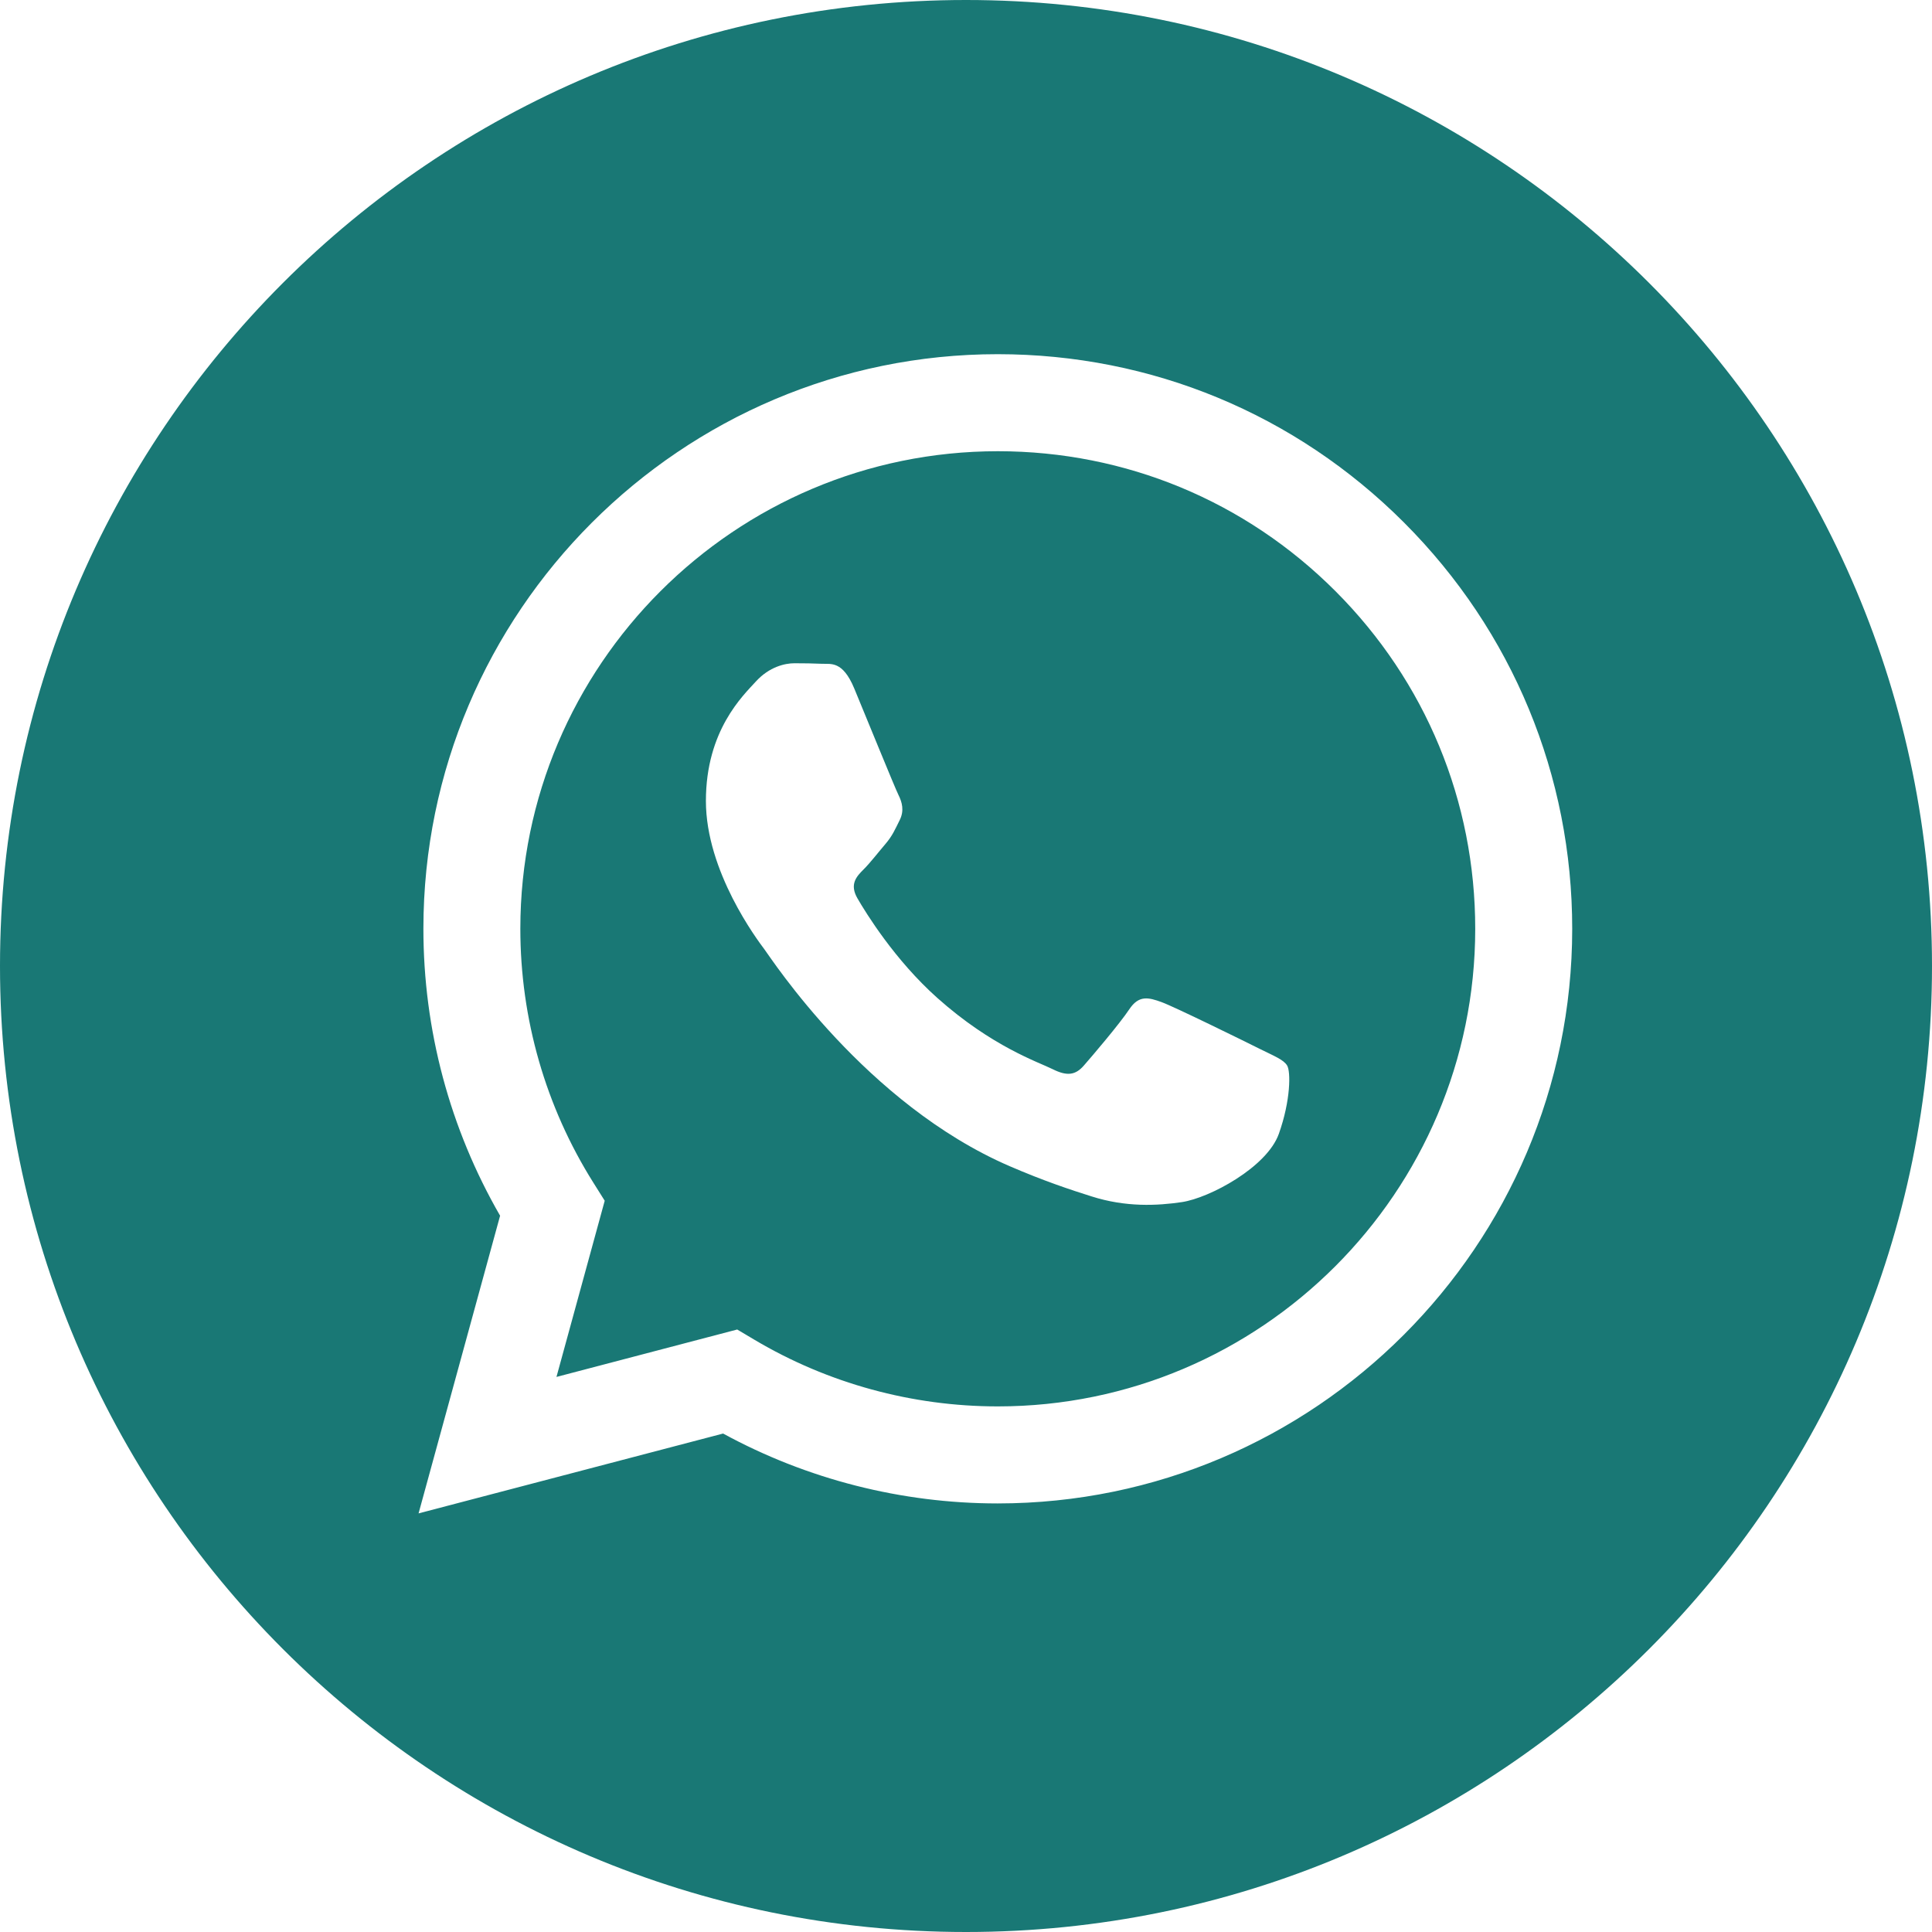 <?xml version="1.0" encoding="UTF-8"?> <svg xmlns="http://www.w3.org/2000/svg" width="40" height="40" viewBox="0 0 40 40" fill="none"><path d="M20 0C31.046 0 40 8.954 40 20C40 31.046 31.046 40 20 40C8.954 40 0 31.046 0 20C0 8.954 8.954 0 20 0ZM20.658 7.333C14.103 7.333 8.768 12.668 8.766 19.225C8.765 21.321 9.313 23.366 10.354 25.17L8.666 31.333L14.971 29.68C16.708 30.627 18.663 31.126 20.653 31.127H20.658C27.215 31.124 32.548 25.79 32.551 19.234C32.552 16.057 31.316 13.069 29.071 10.821C26.826 8.573 23.84 7.334 20.658 7.333Z" fill="#197875"></path><path d="M20.662 9.342C23.302 9.343 25.784 10.372 27.65 12.24C29.517 14.109 30.544 16.592 30.543 19.233C30.541 24.684 26.106 29.118 20.658 29.118H20.654C18.881 29.117 17.141 28.641 15.623 27.74L15.263 27.526L11.521 28.508L12.52 24.86L12.285 24.486C11.296 22.913 10.773 21.093 10.773 19.226C10.776 13.776 15.21 9.342 20.662 9.342ZM16.447 13.732C16.249 13.732 15.928 13.807 15.655 14.104C15.383 14.402 14.615 15.121 14.615 16.583C14.615 18.045 15.679 19.458 15.828 19.657C15.977 19.856 17.924 22.857 20.905 24.145C21.614 24.451 22.167 24.634 22.599 24.77C23.311 24.997 23.959 24.964 24.471 24.888C25.042 24.802 26.229 24.169 26.477 23.475C26.724 22.78 26.724 22.185 26.649 22.061C26.575 21.938 26.377 21.863 26.08 21.715C25.783 21.566 24.323 20.848 24.05 20.748C23.777 20.649 23.579 20.599 23.381 20.896C23.183 21.194 22.614 21.863 22.44 22.061C22.267 22.26 22.093 22.285 21.796 22.137C21.498 21.988 20.541 21.673 19.406 20.661C18.523 19.873 17.927 18.9 17.754 18.602C17.581 18.305 17.735 18.144 17.884 17.996C18.017 17.863 18.182 17.649 18.33 17.476C18.478 17.302 18.528 17.178 18.627 16.98C18.726 16.782 18.676 16.608 18.602 16.459C18.526 16.307 17.933 14.847 17.686 14.253C17.445 13.674 17.2 13.752 17.018 13.743C16.844 13.735 16.645 13.732 16.447 13.732Z" fill="#197875"></path></svg> 